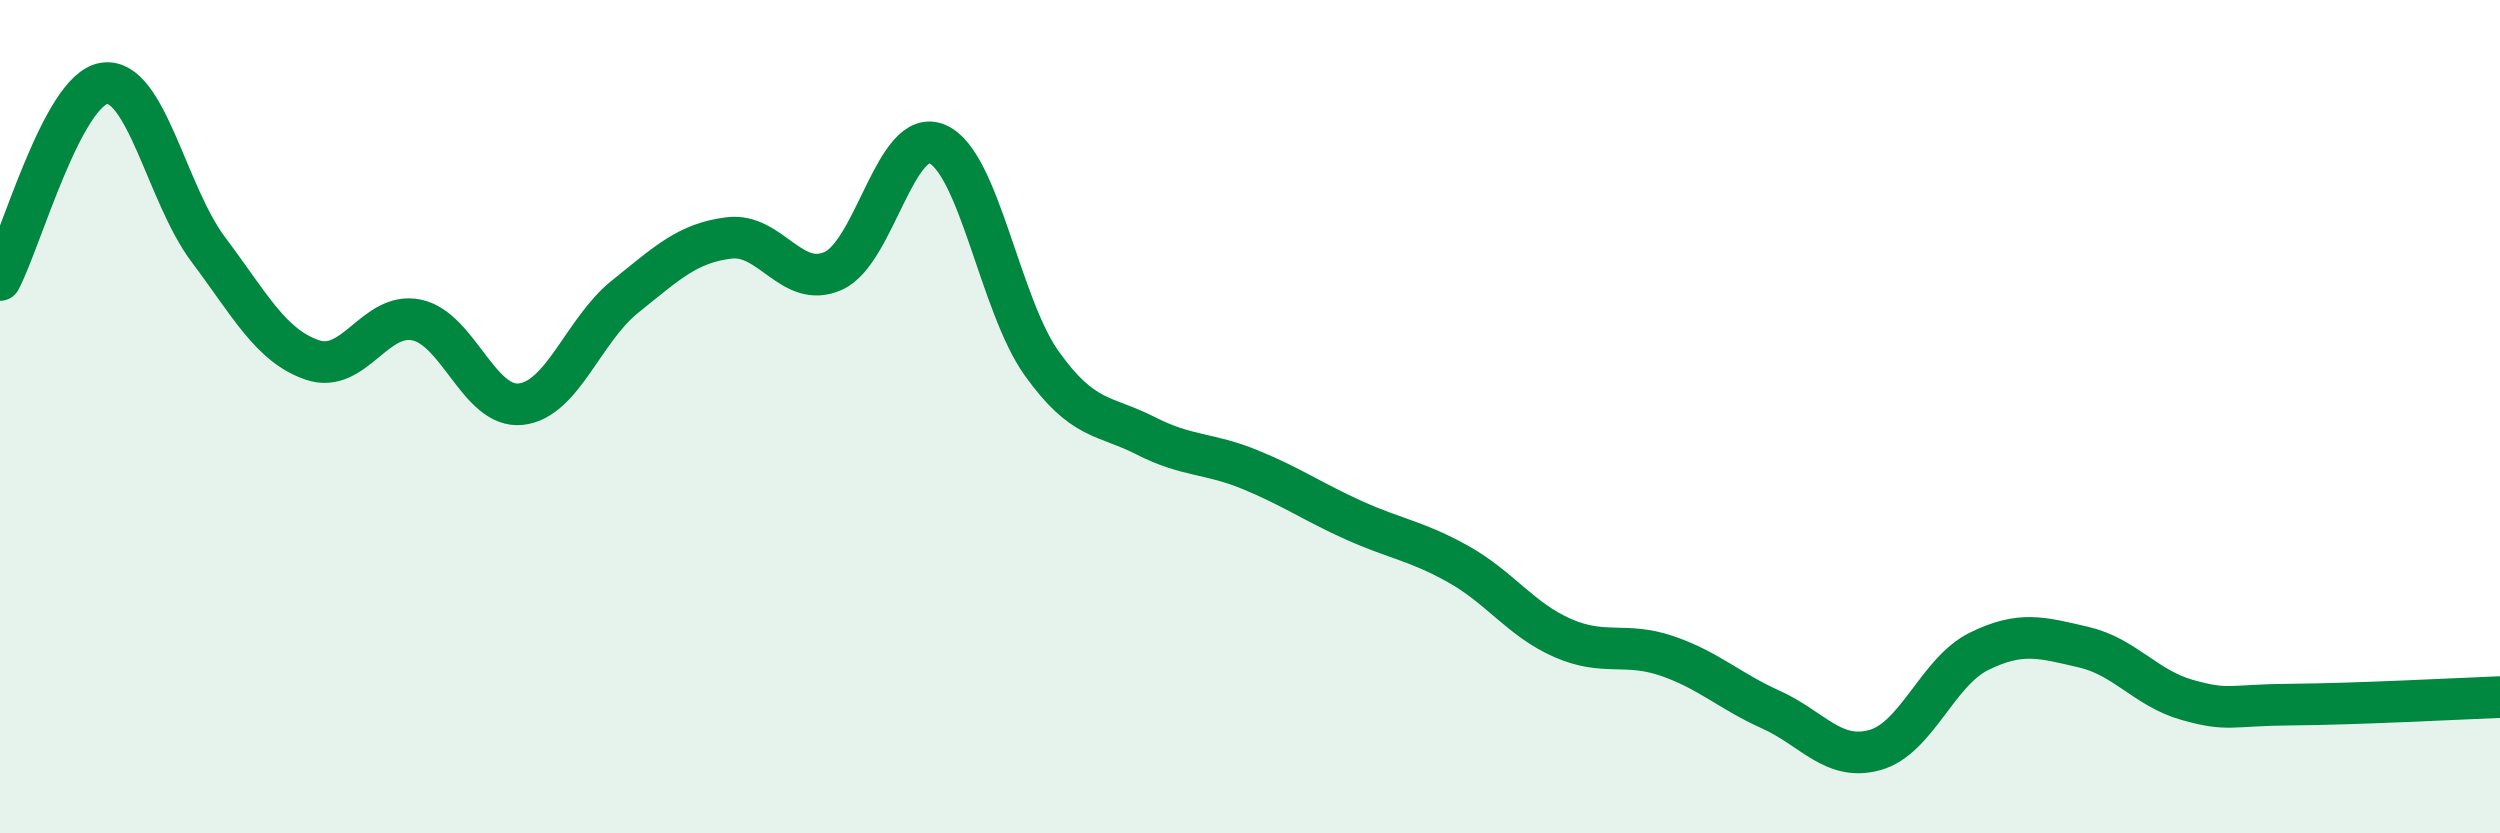 
    <svg width="60" height="20" viewBox="0 0 60 20" xmlns="http://www.w3.org/2000/svg">
      <path
        d="M 0,6.72 C 0.5,5.78 1.5,2.15 2.5,2 C 3.5,1.85 4,4.66 5,5.99 C 6,7.32 6.5,8.3 7.5,8.64 C 8.5,8.98 9,7.47 10,7.68 C 11,7.89 11.5,9.81 12.5,9.7 C 13.5,9.59 14,7.92 15,7.12 C 16,6.32 16.5,5.83 17.5,5.71 C 18.5,5.59 19,6.95 20,6.5 C 21,6.05 21.5,3.02 22.5,3.46 C 23.5,3.9 24,7.32 25,8.72 C 26,10.12 26.5,9.95 27.5,10.46 C 28.5,10.97 29,10.86 30,11.27 C 31,11.68 31.5,12.04 32.5,12.49 C 33.5,12.94 34,12.98 35,13.54 C 36,14.1 36.5,14.87 37.5,15.31 C 38.5,15.75 39,15.4 40,15.74 C 41,16.08 41.5,16.58 42.5,17.03 C 43.5,17.48 44,18.28 45,18 C 46,17.72 46.5,16.12 47.5,15.63 C 48.5,15.14 49,15.3 50,15.53 C 51,15.76 51.5,16.52 52.5,16.8 C 53.5,17.08 53.5,16.92 55,16.91 C 56.5,16.9 59,16.77 60,16.73L60 20L0 20Z"
        fill="#008740"
        opacity="0.1"
        stroke-linecap="round"
        stroke-linejoin="round"
      />
      <path
        d="M 0,6.72 C 0.5,5.78 1.5,2.15 2.5,2 C 3.5,1.85 4,4.66 5,5.99 C 6,7.32 6.5,8.3 7.5,8.64 C 8.5,8.98 9,7.47 10,7.68 C 11,7.89 11.5,9.81 12.5,9.7 C 13.5,9.59 14,7.92 15,7.12 C 16,6.32 16.5,5.83 17.5,5.71 C 18.5,5.59 19,6.95 20,6.5 C 21,6.05 21.5,3.02 22.5,3.46 C 23.5,3.9 24,7.32 25,8.72 C 26,10.12 26.5,9.95 27.5,10.46 C 28.5,10.97 29,10.86 30,11.27 C 31,11.68 31.5,12.04 32.5,12.49 C 33.5,12.94 34,12.98 35,13.54 C 36,14.1 36.5,14.87 37.5,15.31 C 38.5,15.75 39,15.4 40,15.74 C 41,16.08 41.5,16.58 42.5,17.03 C 43.5,17.48 44,18.28 45,18 C 46,17.72 46.5,16.12 47.5,15.63 C 48.5,15.14 49,15.3 50,15.53 C 51,15.76 51.5,16.52 52.5,16.8 C 53.5,17.08 53.5,16.92 55,16.91 C 56.5,16.9 59,16.77 60,16.73"
        stroke="#008740"
        stroke-width="1"
        fill="none"
        stroke-linecap="round"
        stroke-linejoin="round"
      />
    </svg>
  